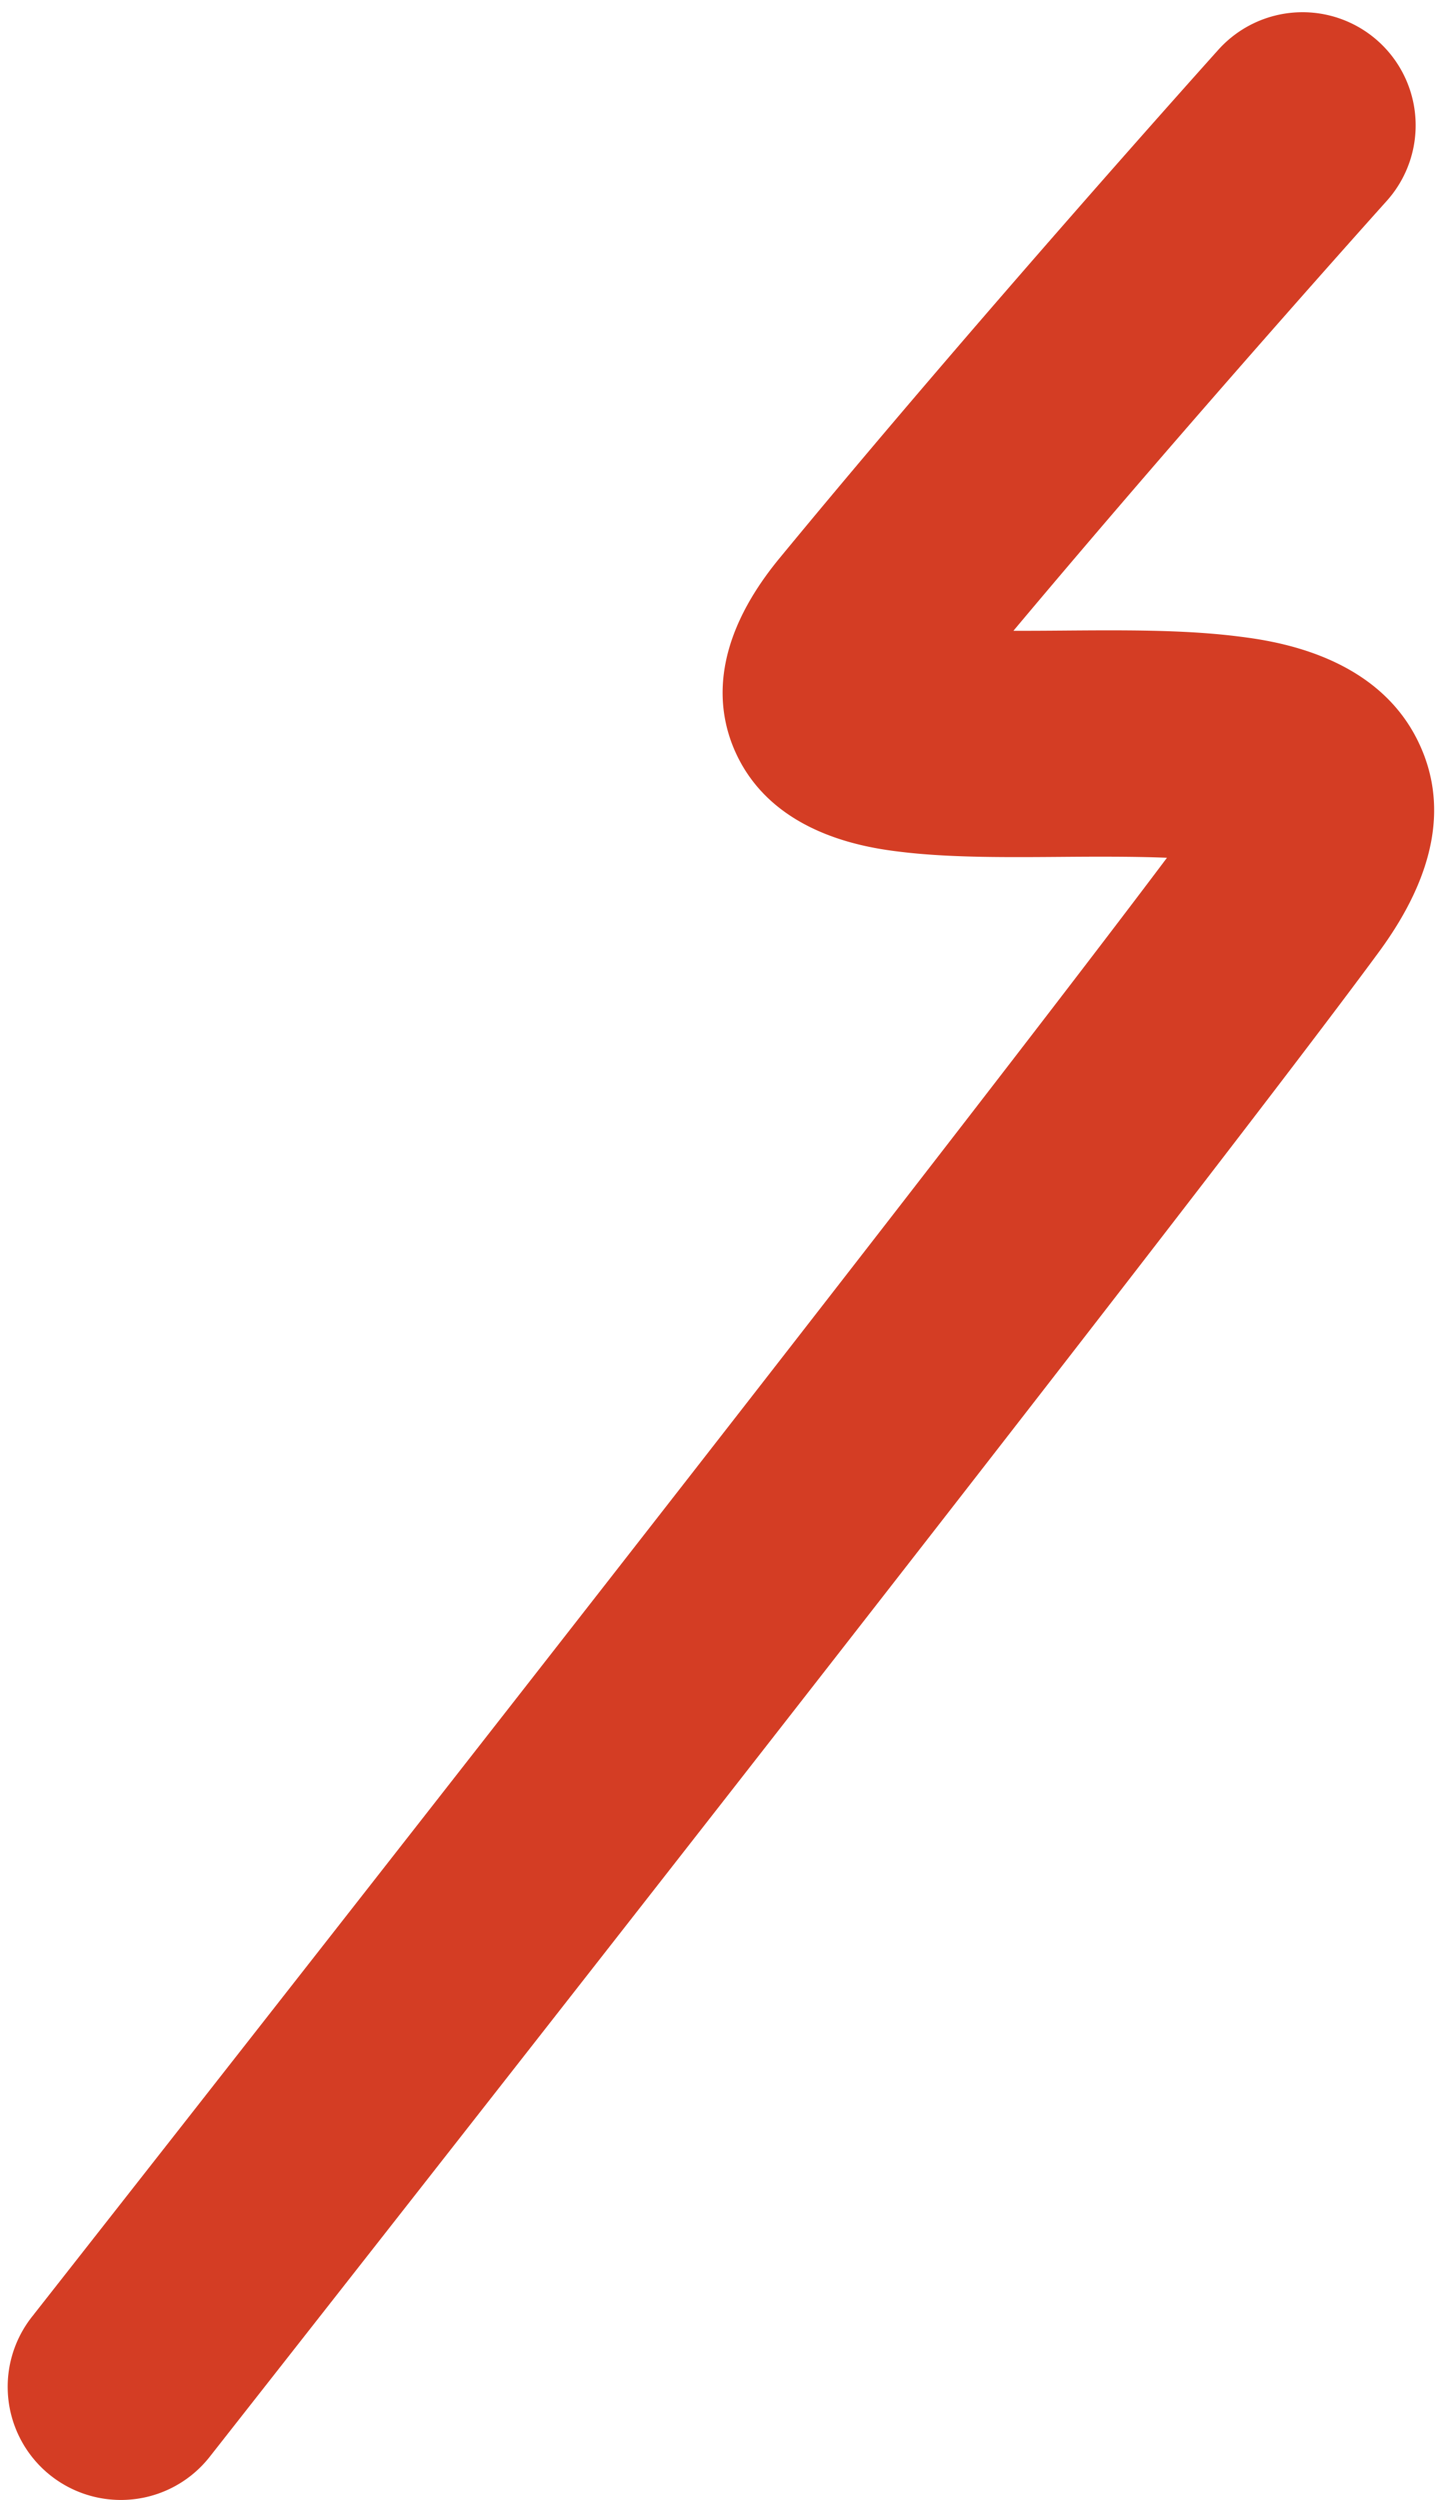 <?xml version="1.0" encoding="UTF-8" standalone="no"?><svg xmlns="http://www.w3.org/2000/svg" xmlns:xlink="http://www.w3.org/1999/xlink" fill="#000000" height="552.4" preserveAspectRatio="xMidYMid meet" version="1" viewBox="-1.7 -2.7 320.2 552.4" width="320.2" zoomAndPan="magnify"><g id="change1_1"><path d="M24.985,549.7A25,25,0,0,1,5.344,509.249c2.06-2.621,197.374-251.215,250.832-322.413-8.037-.321-17.076-.246-22.806-.2-12,.1-24.4.2-34.865-.976-7.089-.8-28.66-3.229-37.389-21.527-4.413-9.251-6.354-24.308,9.456-43.506C214.238,67.605,267.015,8.87,267.542,8.283A25,25,0,0,1,304.72,41.717c-.469.521-42.709,47.532-82.476,94.967,3.85.01,7.582-.019,10.709-.045,13.089-.106,26.63-.222,38.453,1.227,7.489.917,30.275,3.707,39.938,22.6,7.172,14.025,4.372,29.893-8.319,47.162C261.306,264.4,53.485,528.91,44.658,540.142A24.956,24.956,0,0,1,24.985,549.7Z" fill="#d43d24"/></g></svg>